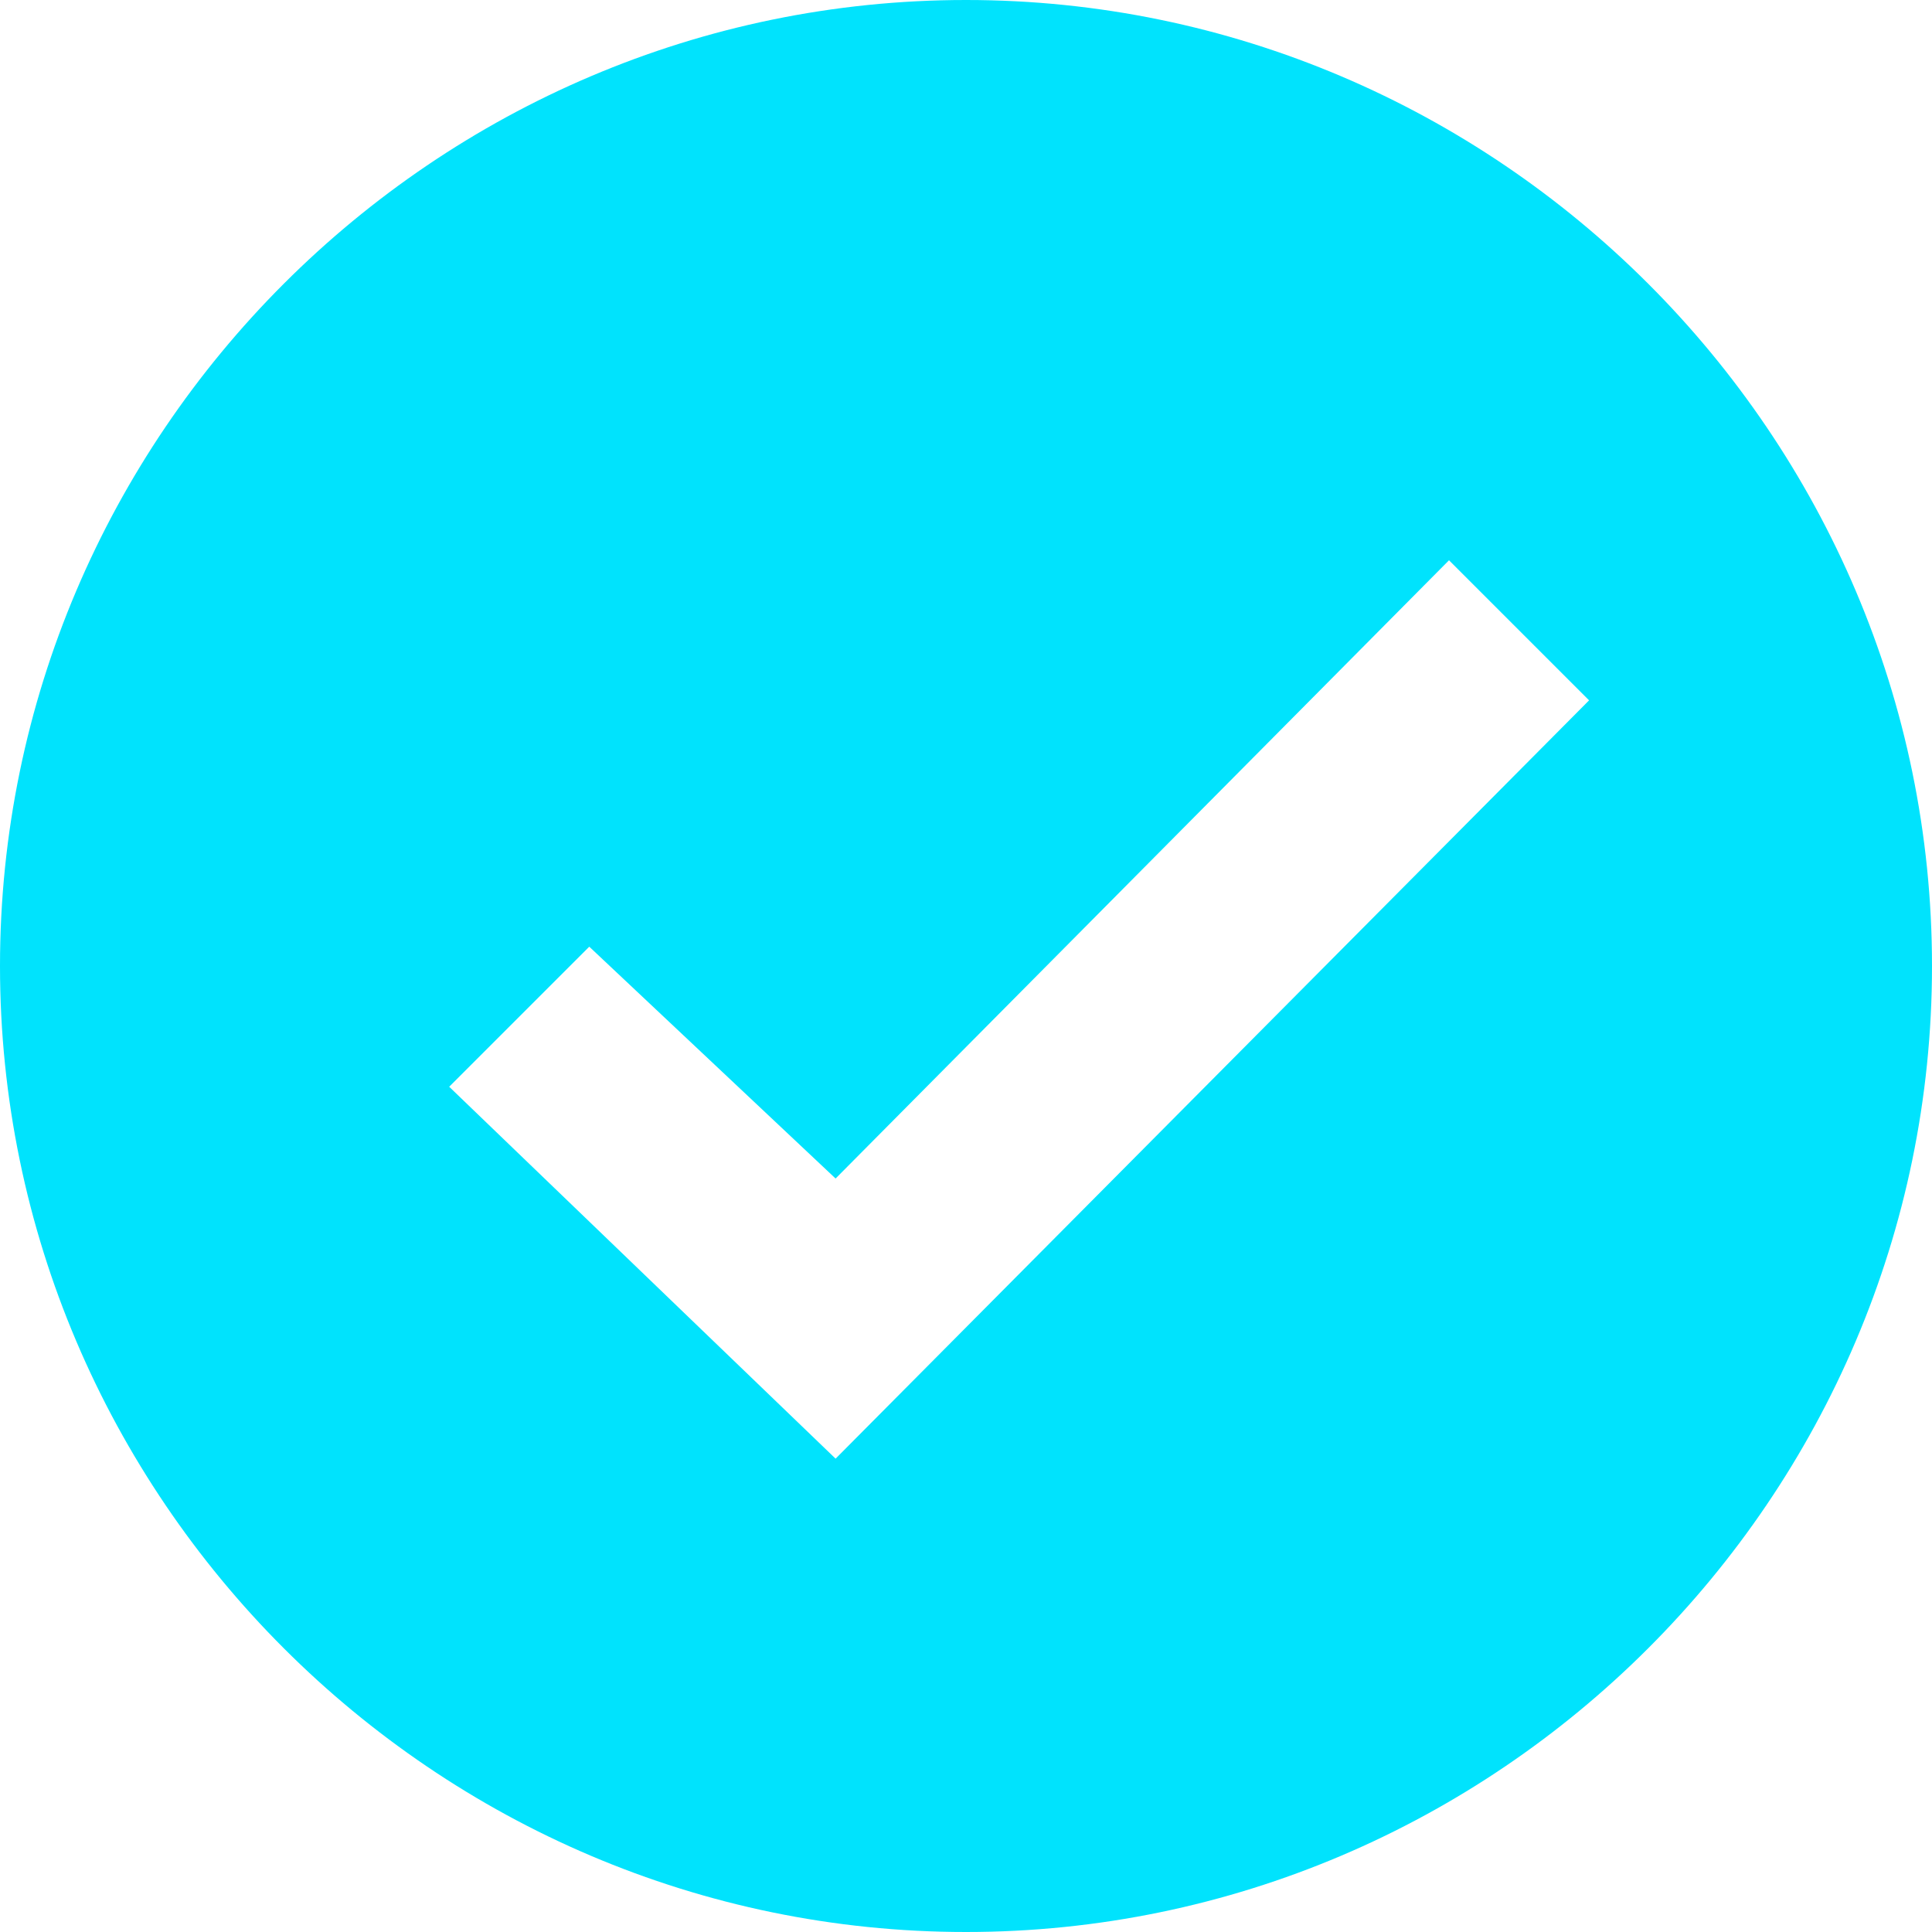 <svg xmlns="http://www.w3.org/2000/svg" xmlns:xlink="http://www.w3.org/1999/xlink" id="Capa_1" x="0px" y="0px" viewBox="0 0 40 40" style="enable-background:new 0 0 40 40;" xml:space="preserve"><style type="text/css">	.st0{fill:#00E3FD;}</style><path id="Icon_ionic-md-checkmark-circle" class="st0" d="M20,0C9,0,0,9,0,20s9,20,20,20s20-9,20-20S31,0,20,0z M17.3,30.2l-8-7.7  l2.9-2.9l5.1,4.8L30,11.6l2.9,2.9L17.3,30.2z"></path></svg>